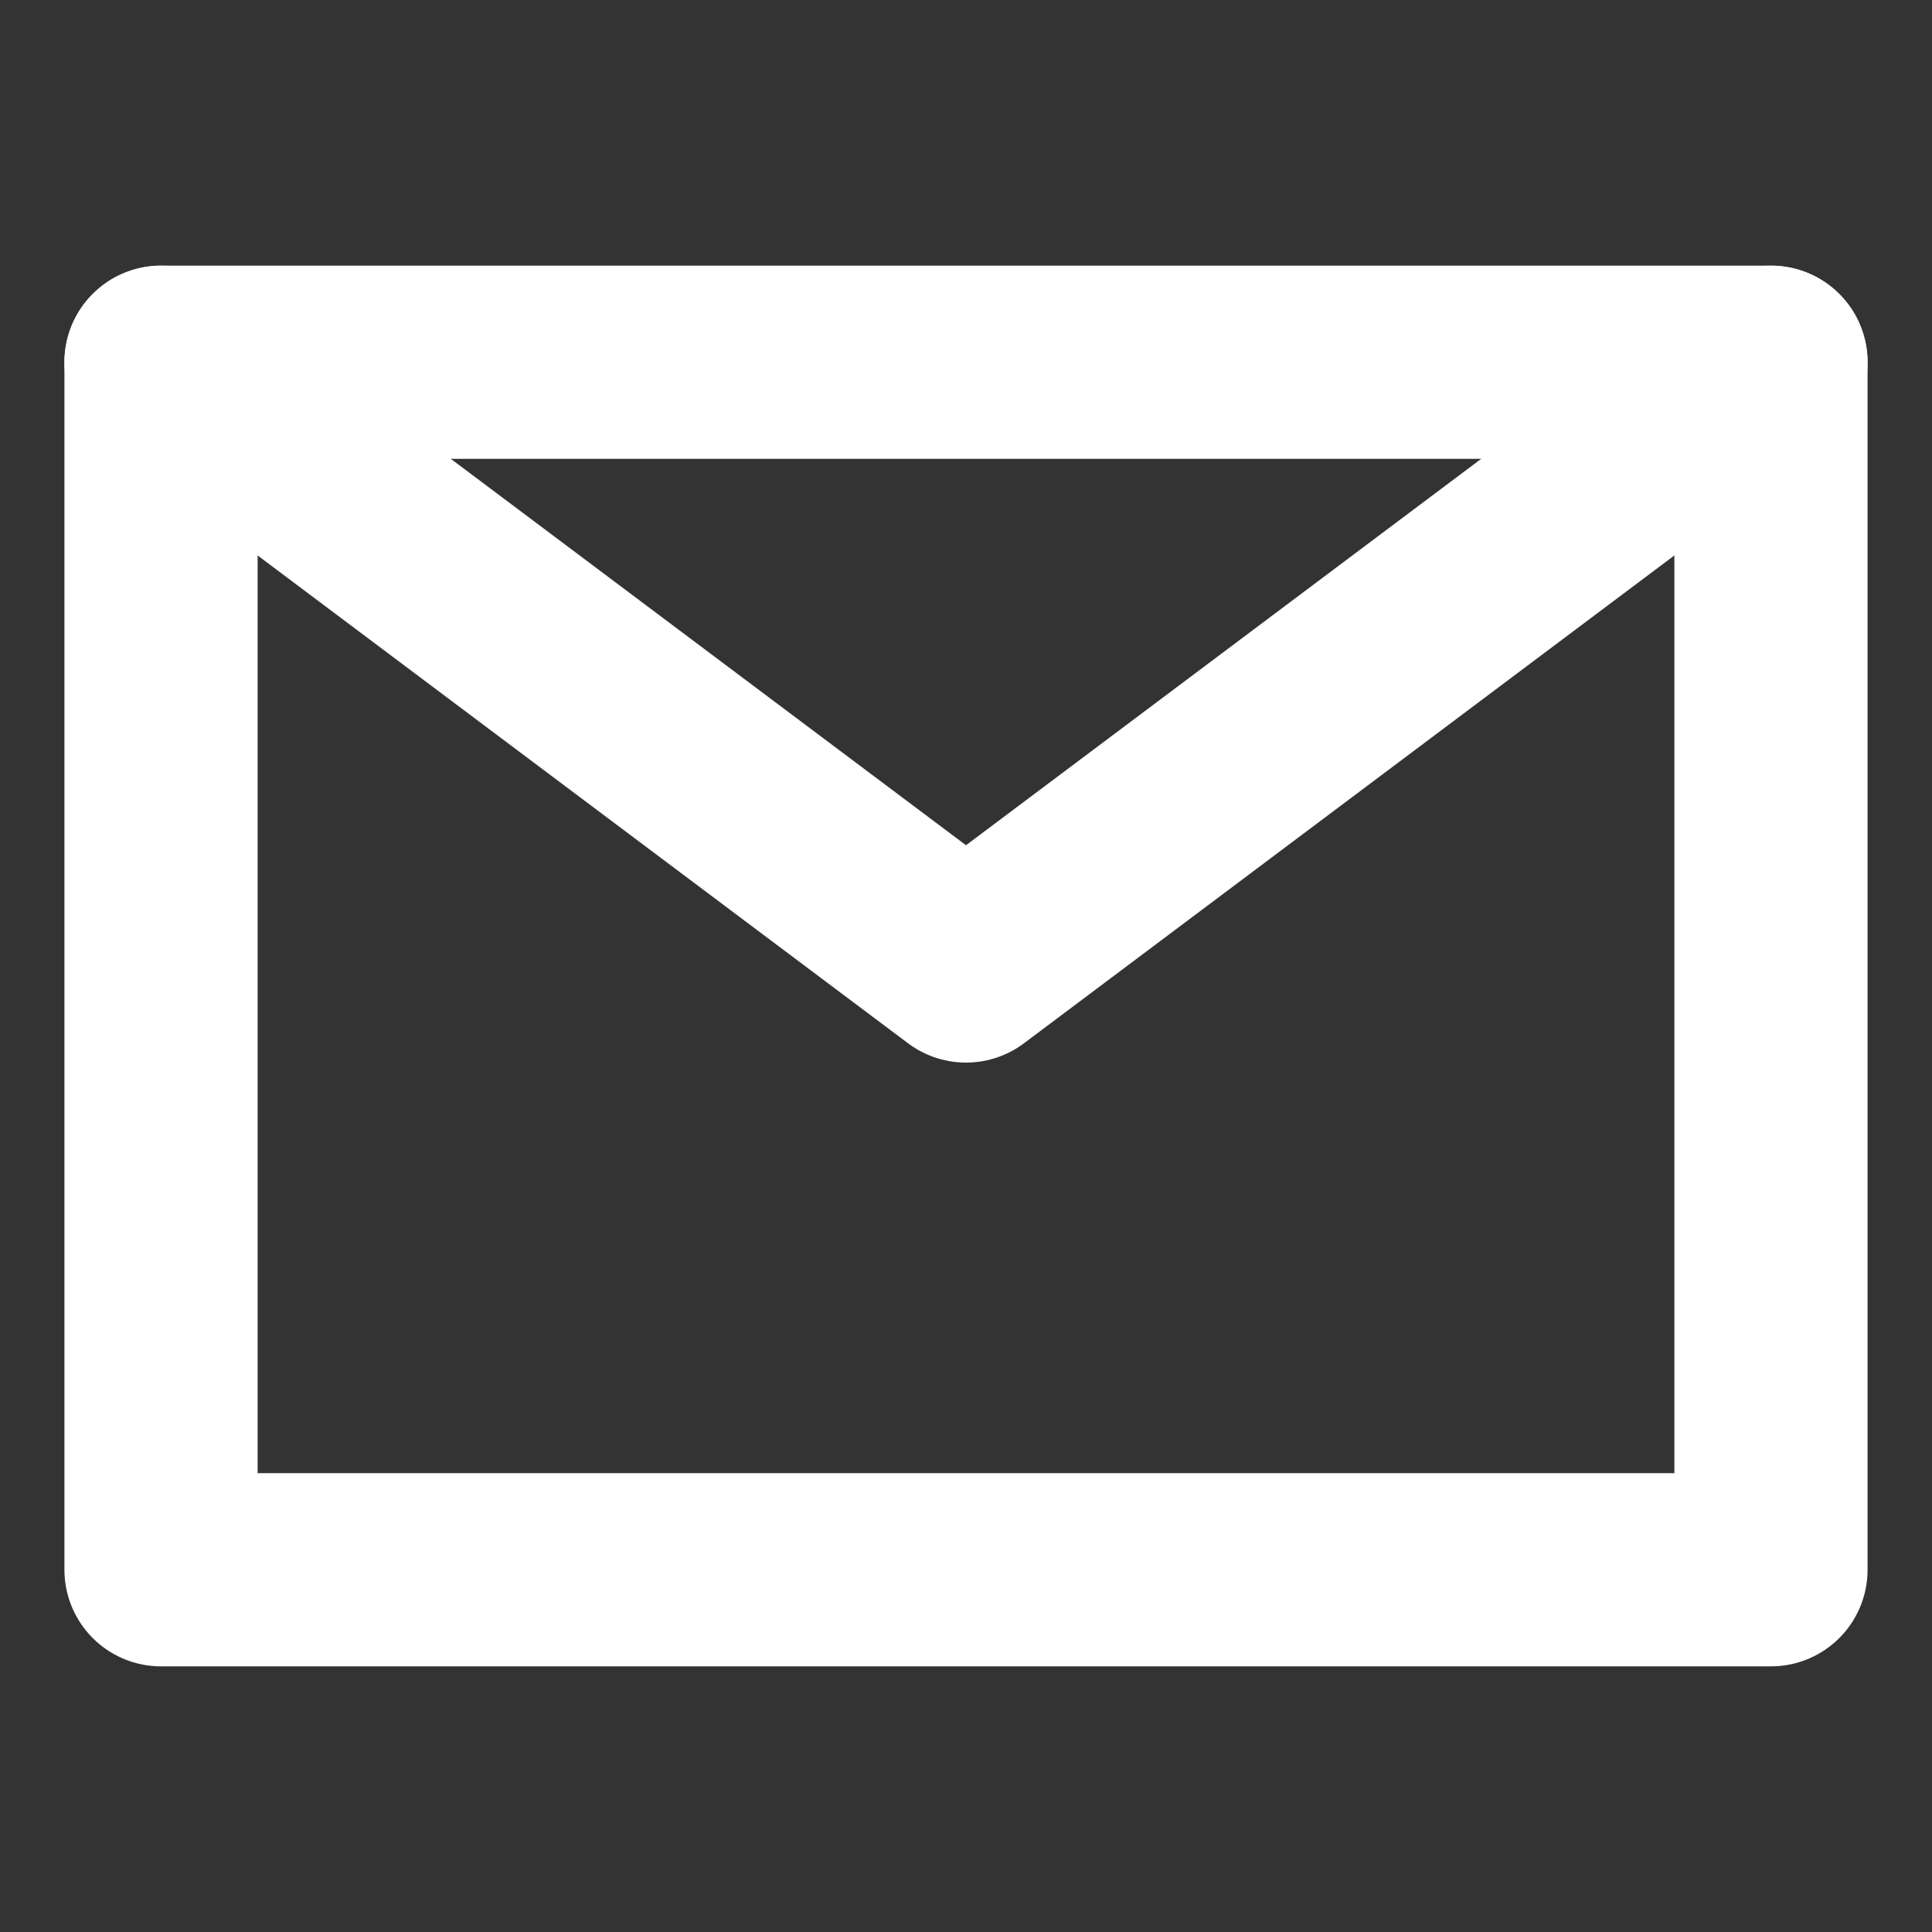 <svg width="20" height="20" viewBox="0 0 20 20" fill="none" xmlns="http://www.w3.org/2000/svg">
<rect x="0" y="0" width="20" height="20" fill="#333333" stroke="none"/>
<path d="M1.667 16.25H18.333V10V3.75H10H1.667V10V16.25Z" stroke="white" stroke-width="2" stroke-linejoin="round"/>
<path d="M1.667 3.75L10 10L18.333 3.75" stroke="white" stroke-width="2" stroke-linecap="round" stroke-linejoin="round"/>
<path d="M10 3.75H1.667V10" stroke="white" stroke-linecap="round" stroke-linejoin="round"/>
<path d="M18.333 10V3.75H10" stroke="white" stroke-linecap="round" stroke-linejoin="round"/>
</svg>

